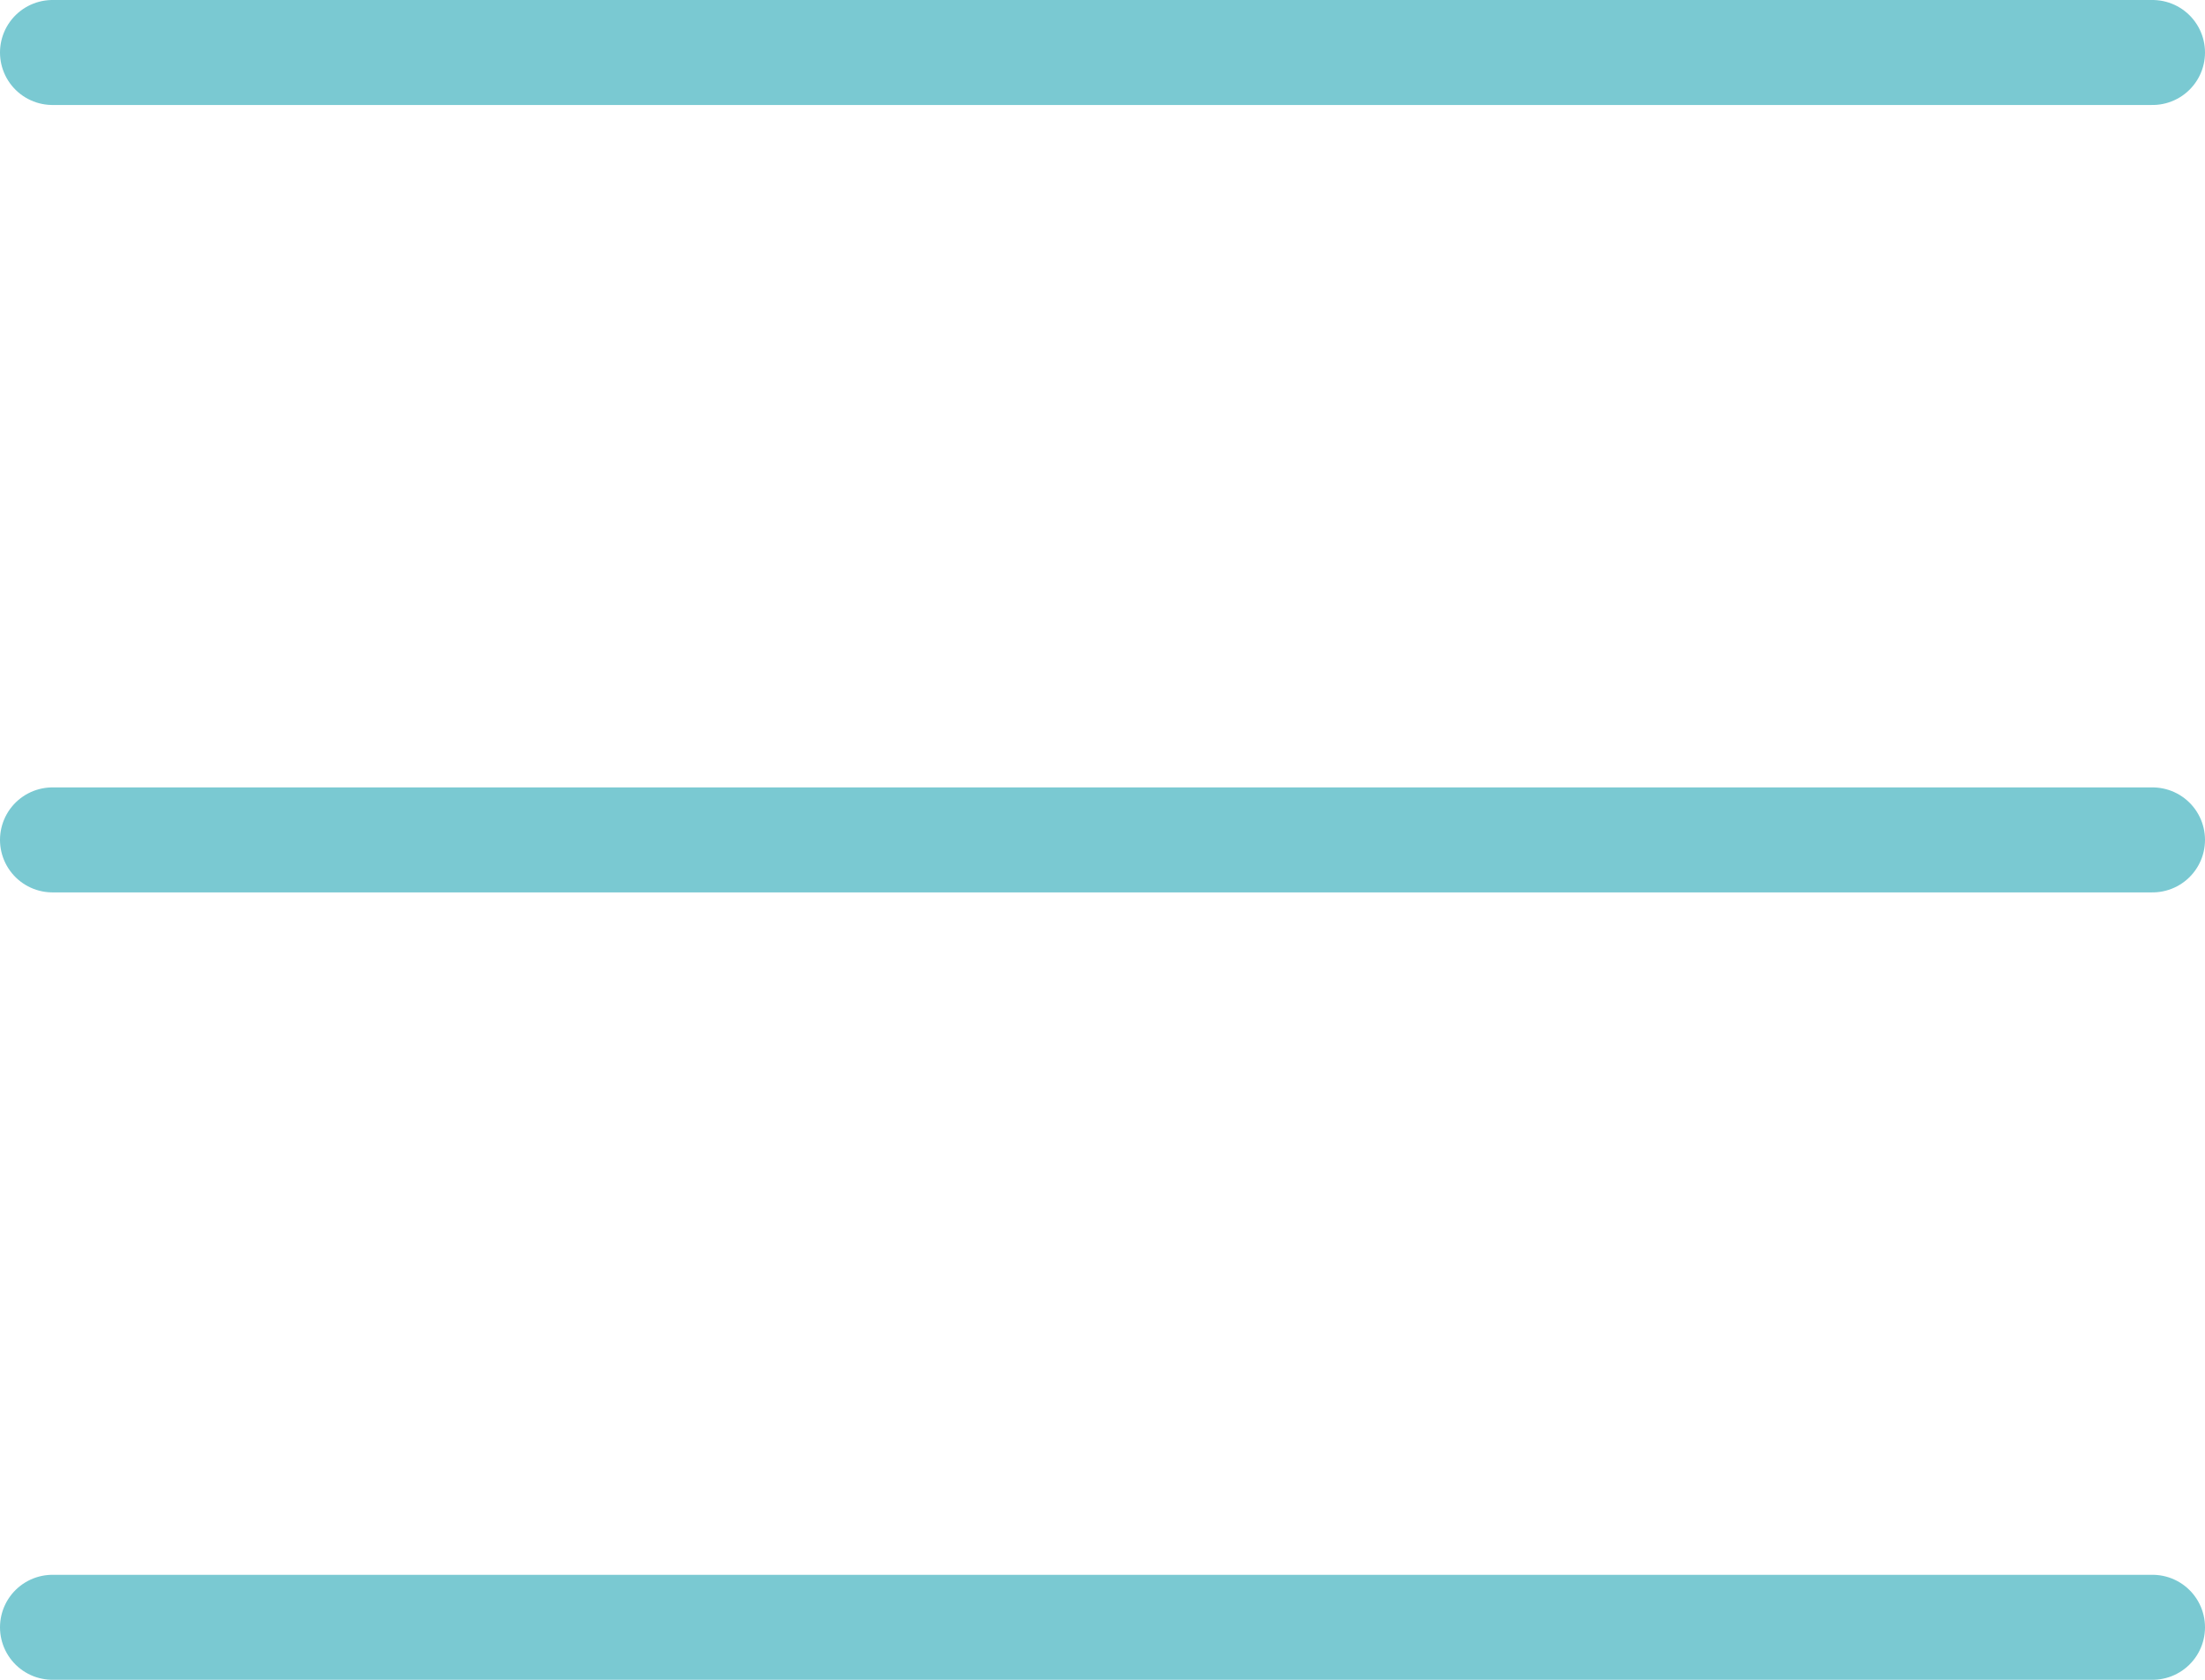 <svg xmlns="http://www.w3.org/2000/svg" viewBox="0 0 42 32"><defs><style>.cls-1{fill:none;stroke:#7ac9d2;stroke-linecap:round;stroke-linejoin:round;stroke-width:2px;}</style></defs><g id="レイヤー_2" data-name="レイヤー 2"><g id="text"><line class="cls-1" x1="1" y1="1" x2="41" y2="1"/><line class="cls-1" x1="1" y1="16" x2="41" y2="16"/><line class="cls-1" x1="1" y1="31" x2="41" y2="31"/></g></g></svg>